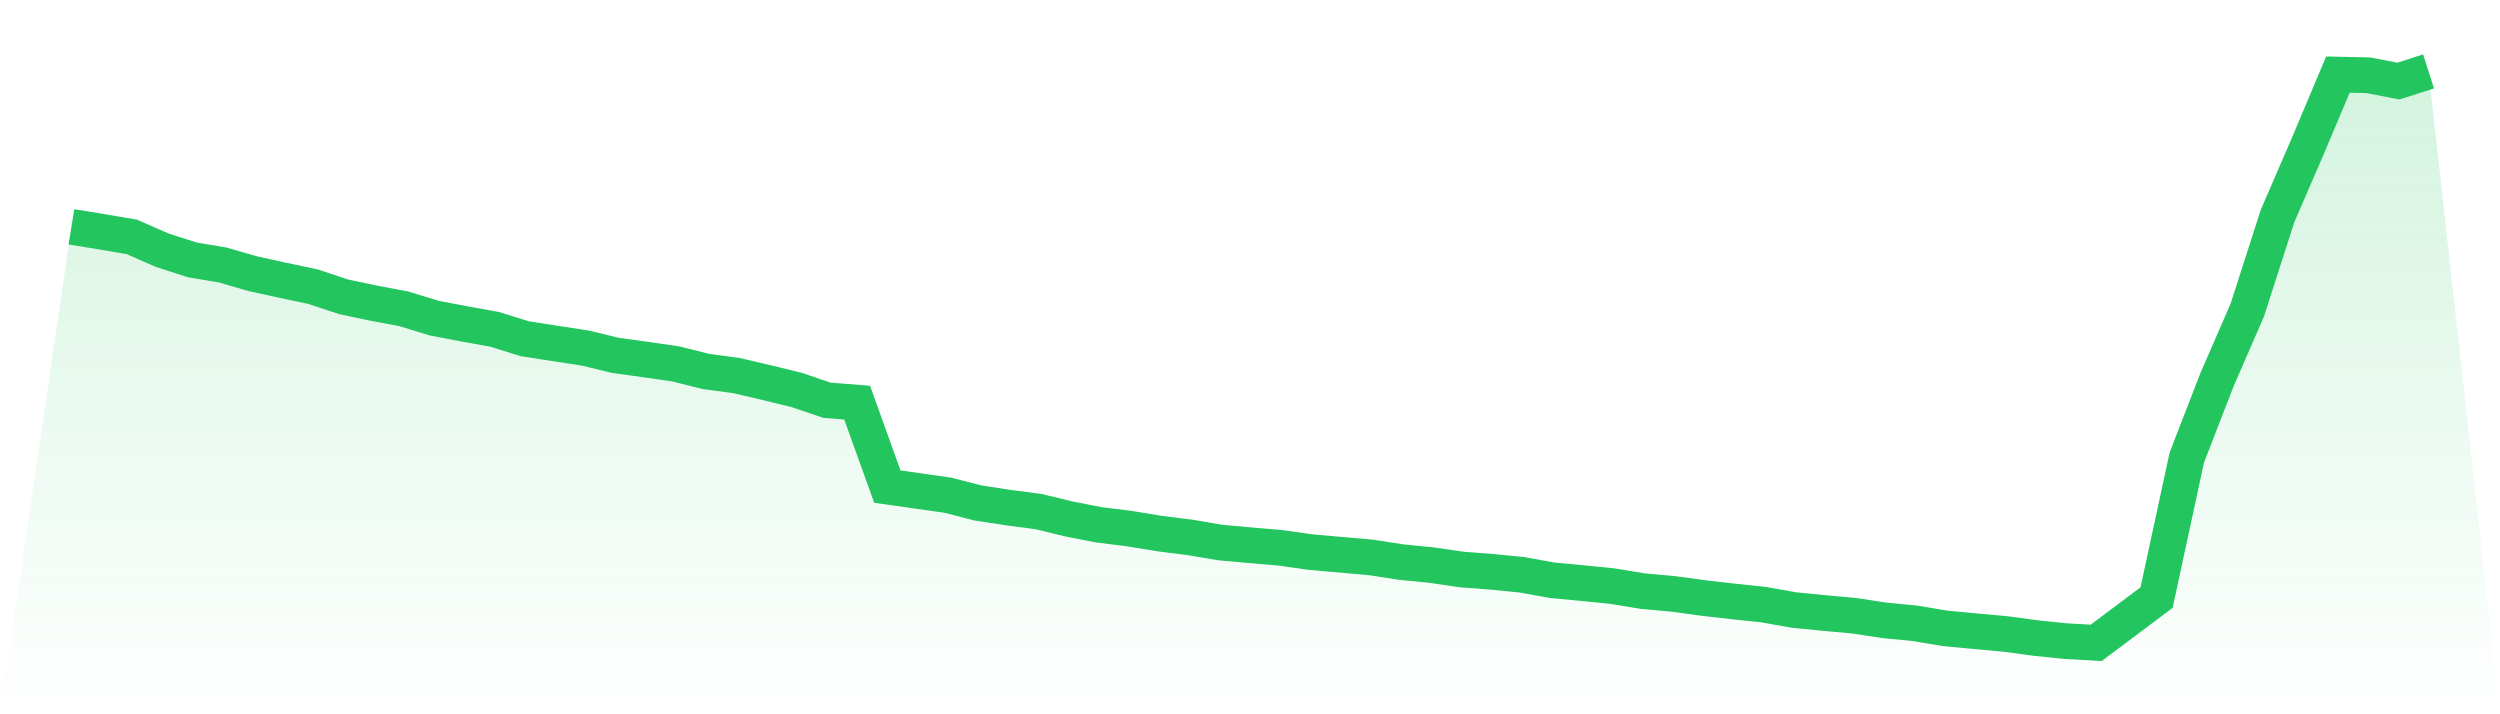 <svg viewBox="0 0 140 40" xmlns="http://www.w3.org/2000/svg">
<defs>
<linearGradient id="gradient" x1="0" x2="0" y1="0" y2="1">
<stop offset="0%" stop-color="#22c55e" stop-opacity="0.2"/>
<stop offset="100%" stop-color="#22c55e" stop-opacity="0"/>
</linearGradient>
</defs>
<path d="M4,12.704 L4,12.704 L5.692,12.978 L7.385,13.267 L9.077,14.009 L10.769,14.554 L12.462,14.838 L14.154,15.327 L15.846,15.697 L17.538,16.056 L19.231,16.619 L20.923,16.977 L22.615,17.294 L24.308,17.814 L26,18.137 L27.692,18.441 L29.385,18.969 L31.077,19.232 L32.769,19.49 L34.462,19.9 L36.154,20.135 L37.846,20.379 L39.538,20.803 L41.231,21.03 L42.923,21.425 L44.615,21.838 L46.308,22.414 L48,22.548 L49.692,27.251 L51.385,27.491 L53.077,27.732 L54.769,28.167 L56.462,28.426 L58.154,28.648 L59.846,29.059 L61.538,29.39 L63.231,29.599 L64.923,29.88 L66.615,30.091 L68.308,30.379 L70,30.533 L71.692,30.677 L73.385,30.917 L75.077,31.066 L76.769,31.215 L78.462,31.477 L80.154,31.644 L81.846,31.892 L83.538,32.021 L85.231,32.189 L86.923,32.495 L88.615,32.654 L90.308,32.824 L92,33.103 L93.692,33.257 L95.385,33.488 L97.077,33.682 L98.769,33.861 L100.462,34.161 L102.154,34.328 L103.846,34.483 L105.538,34.741 L107.231,34.904 L108.923,35.188 L110.615,35.349 L112.308,35.502 L114,35.731 L115.692,35.906 L117.385,36 L119.077,34.733 L120.769,33.464 L122.462,25.621 L124.154,21.257 L125.846,17.371 L127.538,12.107 L129.231,8.191 L130.923,4.177 L132.615,4.213 L134.308,4.54 L136,4 L140,40 L0,40 z" fill="url(#gradient)"/>
<path d="M4,12.704 L4,12.704 L5.692,12.978 L7.385,13.267 L9.077,14.009 L10.769,14.554 L12.462,14.838 L14.154,15.327 L15.846,15.697 L17.538,16.056 L19.231,16.619 L20.923,16.977 L22.615,17.294 L24.308,17.814 L26,18.137 L27.692,18.441 L29.385,18.969 L31.077,19.232 L32.769,19.49 L34.462,19.9 L36.154,20.135 L37.846,20.379 L39.538,20.803 L41.231,21.03 L42.923,21.425 L44.615,21.838 L46.308,22.414 L48,22.548 L49.692,27.251 L51.385,27.491 L53.077,27.732 L54.769,28.167 L56.462,28.426 L58.154,28.648 L59.846,29.059 L61.538,29.39 L63.231,29.599 L64.923,29.88 L66.615,30.091 L68.308,30.379 L70,30.533 L71.692,30.677 L73.385,30.917 L75.077,31.066 L76.769,31.215 L78.462,31.477 L80.154,31.644 L81.846,31.892 L83.538,32.021 L85.231,32.189 L86.923,32.495 L88.615,32.654 L90.308,32.824 L92,33.103 L93.692,33.257 L95.385,33.488 L97.077,33.682 L98.769,33.861 L100.462,34.161 L102.154,34.328 L103.846,34.483 L105.538,34.741 L107.231,34.904 L108.923,35.188 L110.615,35.349 L112.308,35.502 L114,35.731 L115.692,35.906 L117.385,36 L119.077,34.733 L120.769,33.464 L122.462,25.621 L124.154,21.257 L125.846,17.371 L127.538,12.107 L129.231,8.191 L130.923,4.177 L132.615,4.213 L134.308,4.54 L136,4" fill="none" stroke="#22c55e" stroke-width="2"/>
</svg>